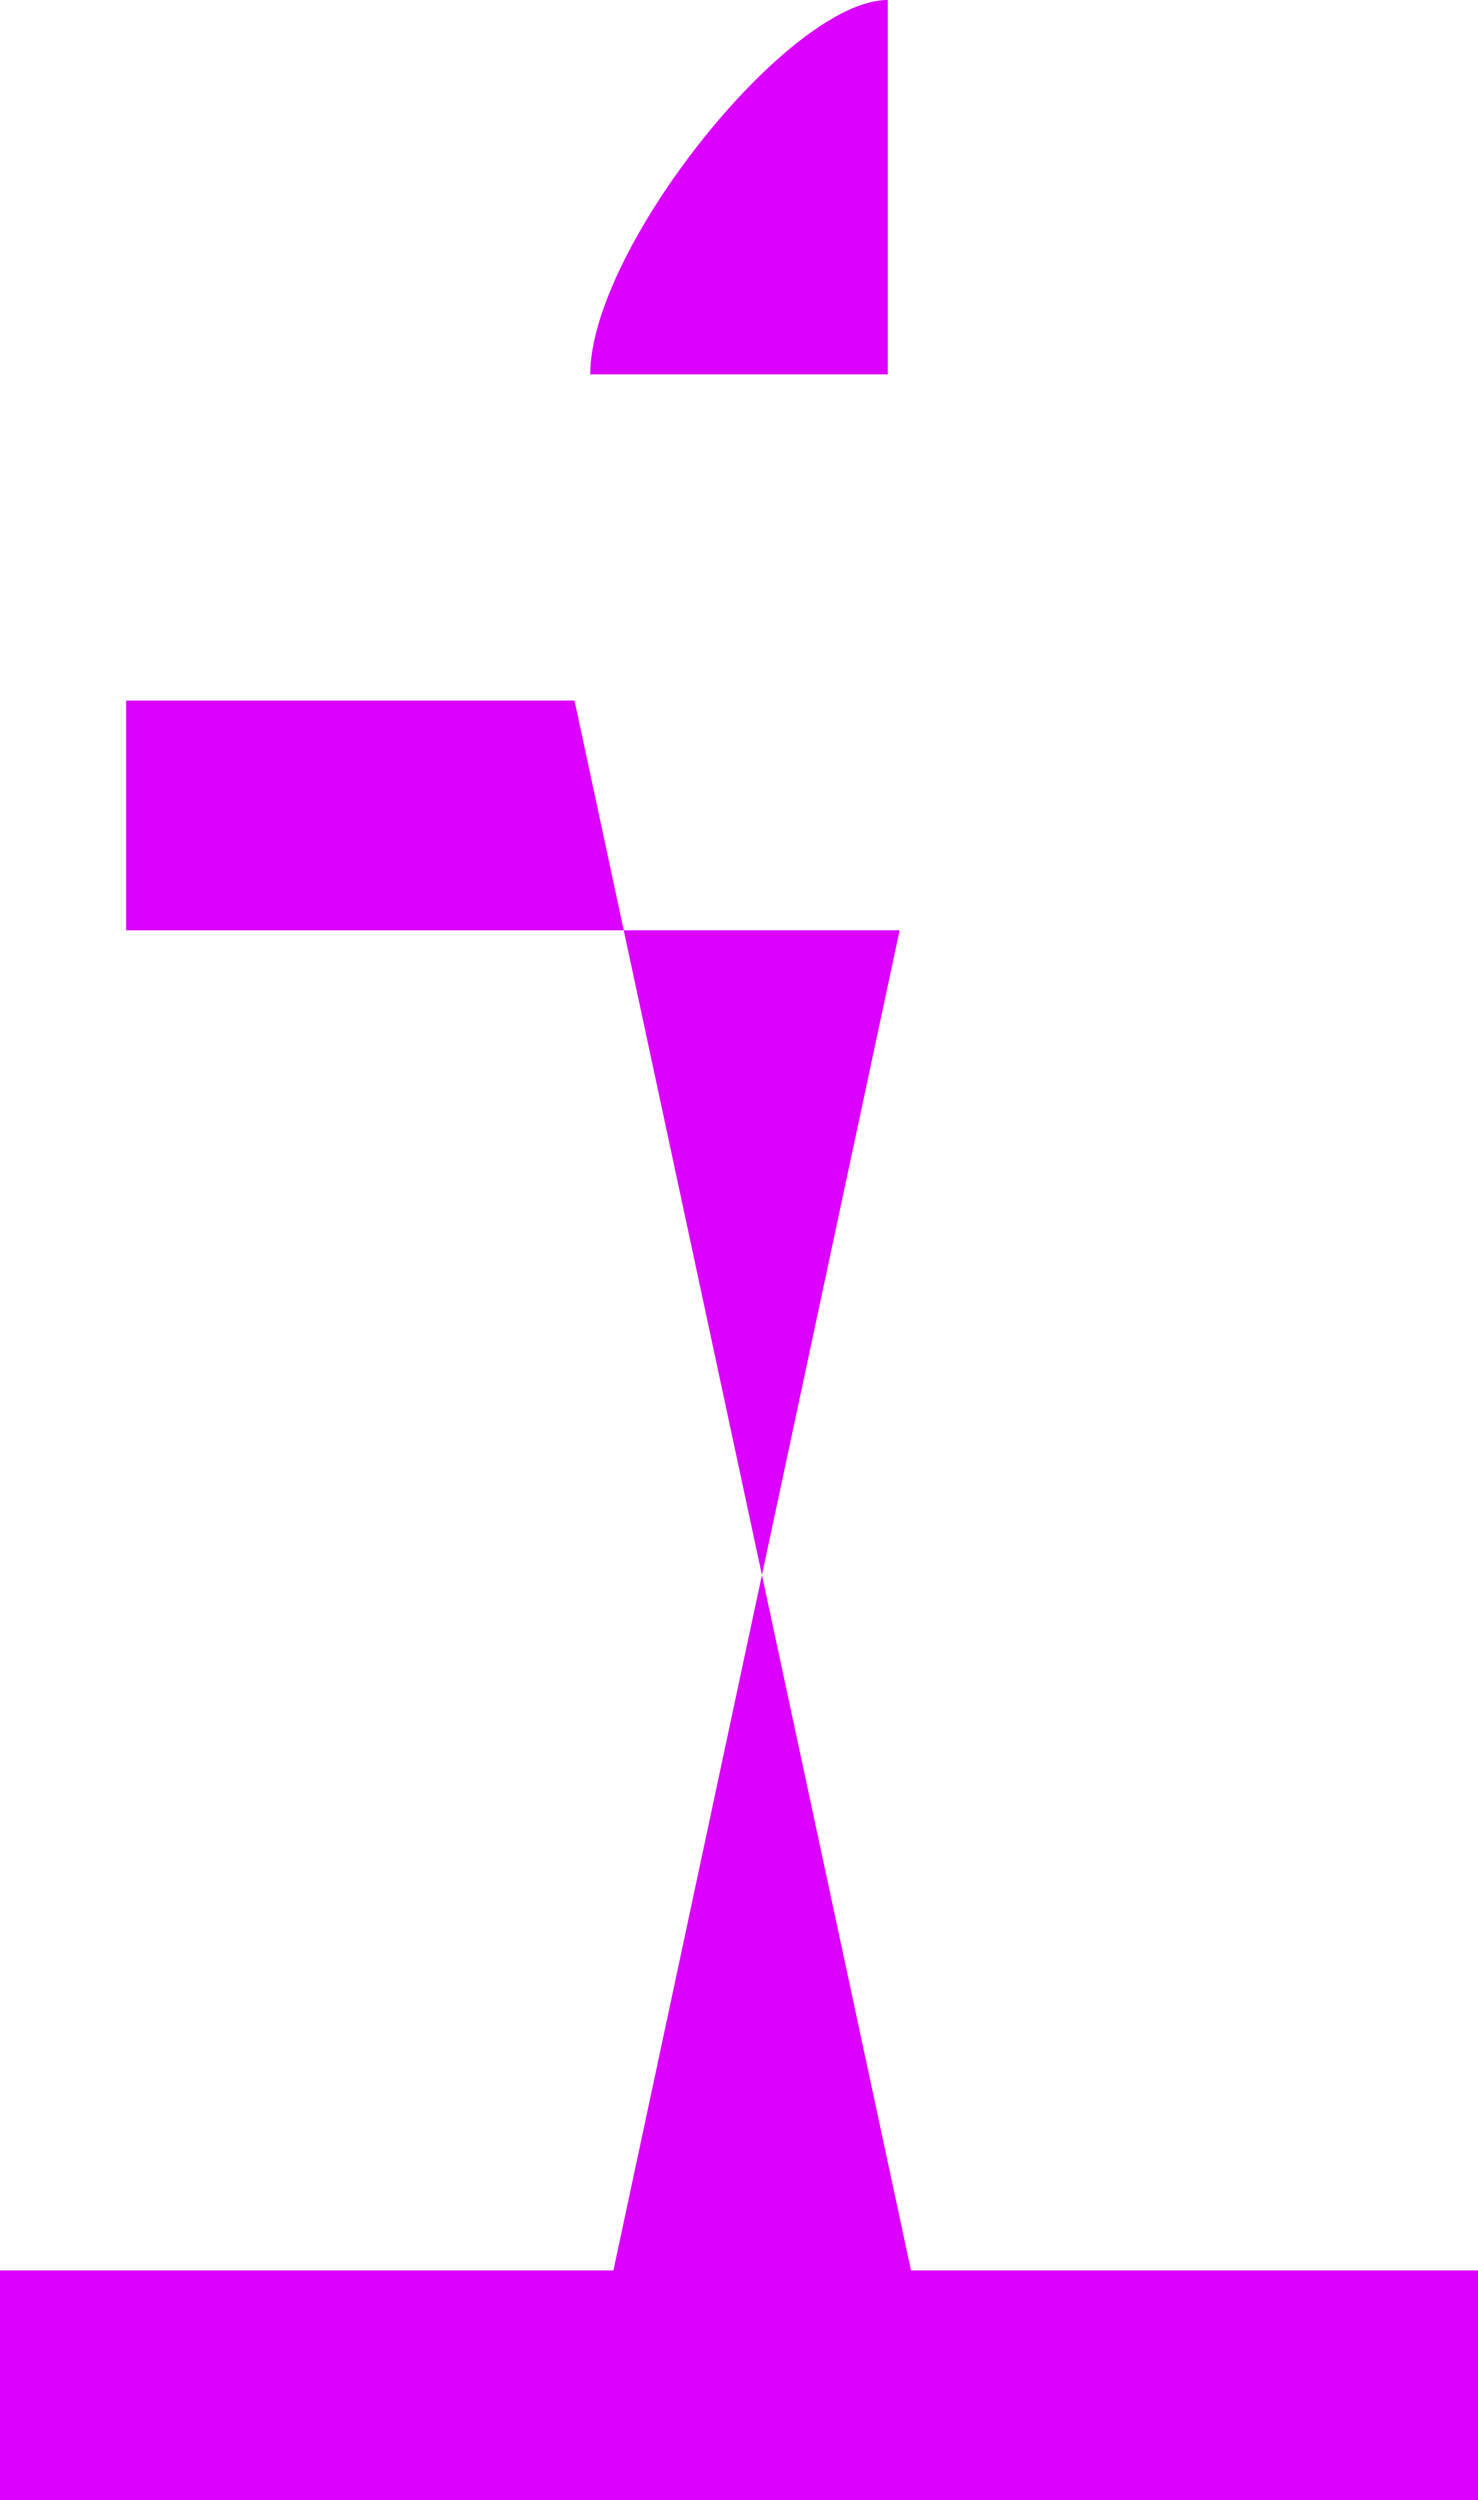 <svg width="55" height="93" viewBox="0 0 55 93" fill="none" xmlns="http://www.w3.org/2000/svg">
<path d="M4.694 26.059H21.379L23.211 34.606L33.9 84.453H55V93H0V84.453H22.827L28.152 59.529L33.477 34.606H23.211H4.694V26.059ZM33.036 0V13.926H21.964C21.964 9.284 29.345 0 33.036 0Z" fill="#DB00FF"/>
</svg>
